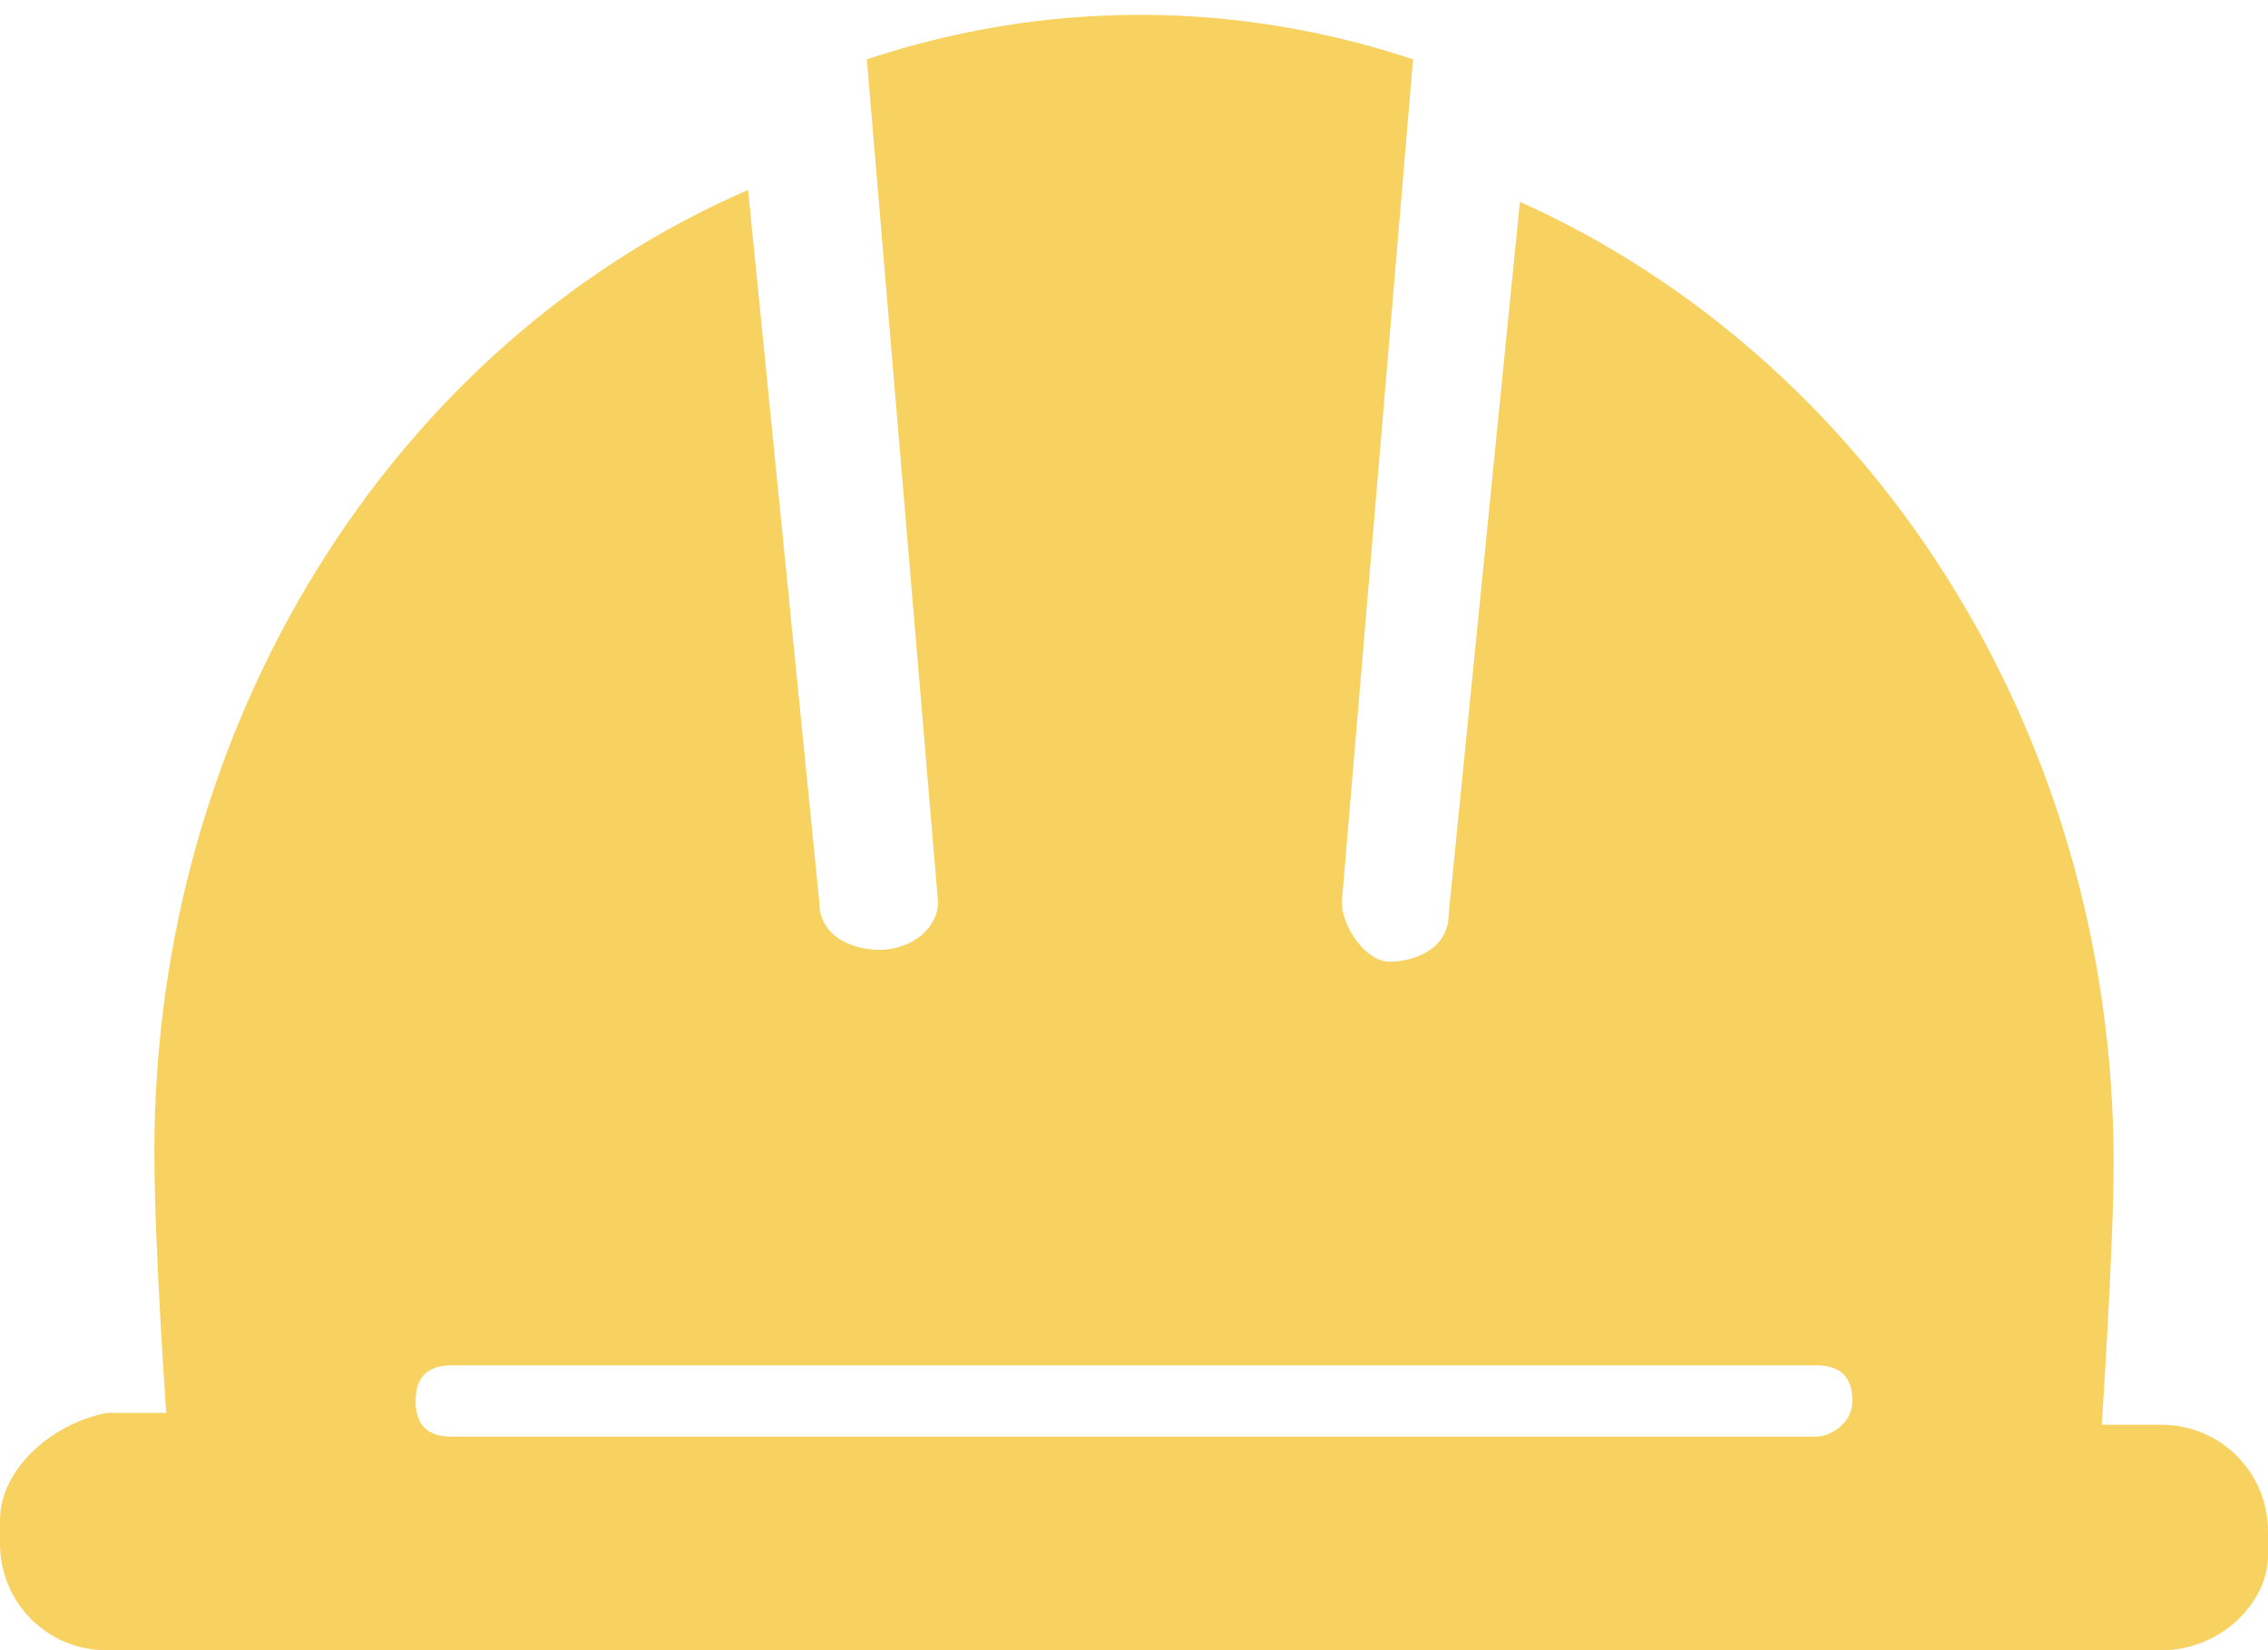 <?xml version="1.0" encoding="utf-8"?>
<!-- Generator: Adobe Illustrator 21.1.0, SVG Export Plug-In . SVG Version: 6.00 Build 0)  -->
<svg version="1.1" id="Layer_1" xmlns="http://www.w3.org/2000/svg" xmlns:xlink="http://www.w3.org/1999/xlink" x="0px" y="0px"
	 viewBox="0 0 19.1 13.9" style="enable-background:new 0 0 19.1 13.9;" xml:space="preserve">
<path d="M18.2,12h-0.5c0,0,0.1-1.5,0.1-2.2c0-3.7-2.1-6.8-5-8.1l-0.6,6c0,0.3-0.3,0.4-0.5,0.4c-0.2,0-0.4-0.3-0.4-0.5l0.6-7.1
	c-1.5-0.5-3.1-0.5-4.6,0l0.6,7.1C7.9,7.8,7.7,8,7.4,8C7.2,8,6.9,7.9,6.9,7.6l-0.6-6c-3,1.3-5,4.5-5,8.1c0,0.8,0.1,2.2,0.1,2.2H0.9
	C0.4,12,0,12.4,0,12.8c0,0,0,0,0,0v0.2c0,0.5,0.4,0.9,0.9,0.9c0,0,0,0,0,0h17.3c0.5,0,0.9-0.4,0.9-0.8c0,0,0,0,0,0v-0.2
	C19.1,12.4,18.7,12,18.2,12 M15.3,12.1H3.8c-0.2,0-0.3-0.1-0.3-0.3c0-0.2,0.1-0.3,0.3-0.3c0,0,0,0,0,0h11.5c0.2,0,0.3,0.1,0.3,0.3
	C15.6,12,15.4,12.1,15.3,12.1C15.3,12.1,15.3,12.1,15.3,12.1" fill="#f8d260"/>
</svg>
